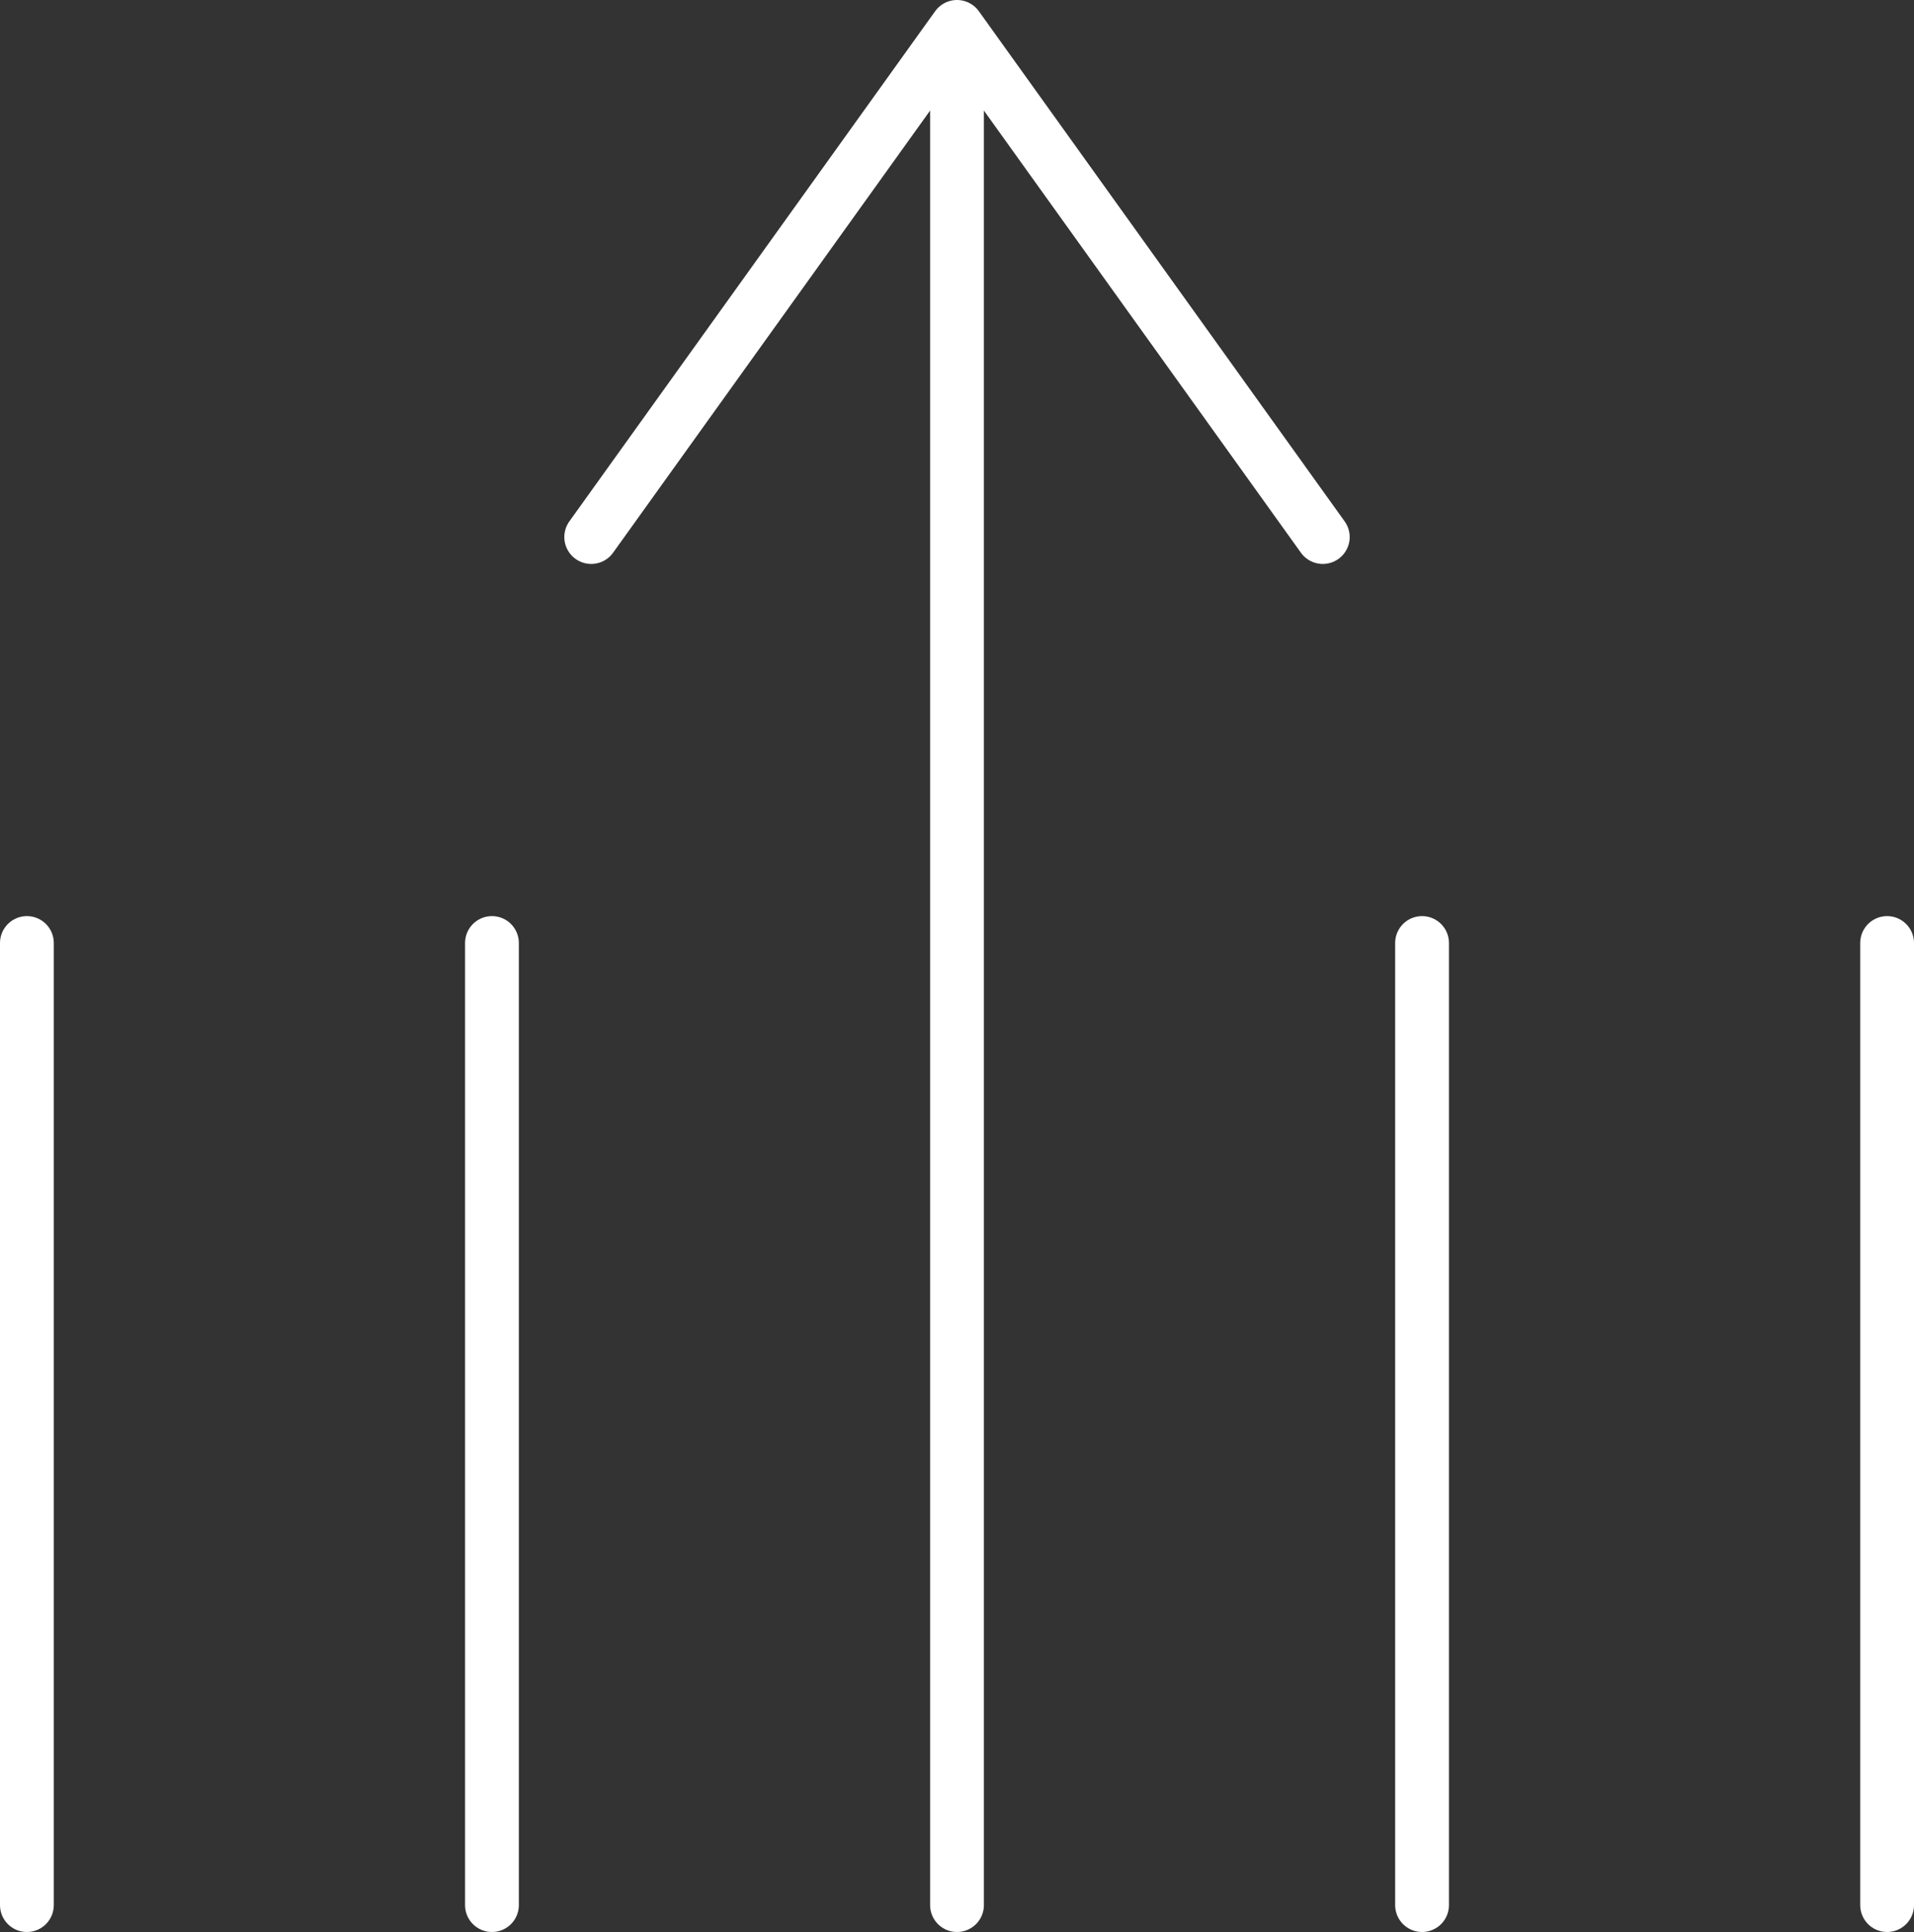 <svg id="Layer_1" data-name="Layer 1" xmlns="http://www.w3.org/2000/svg" viewBox="0 0 78.28 79"><rect x="0" y="0" width="78.28" height="79" fill="#333333" stroke="none"/><defs><style>.cls-1{fill:none;stroke:#fff;stroke-linecap:round;stroke-linejoin:round;stroke-width:2.2px;}</style></defs><title>Capability_Performance Improvement_WHT</title><line class="cls-1" x1="1.1" y1="38.56" x2="1.1" y2="77.9"/><line class="cls-1" x1="20.12" y1="38.56" x2="20.12" y2="77.9"/><line class="cls-1" x1="39.14" y1="3.04" x2="39.14" y2="77.9"/><line class="cls-1" x1="58.16" y1="38.56" x2="58.16" y2="77.9"/><line class="cls-1" x1="77.18" y1="38.56" x2="77.18" y2="77.9"/><polyline class="cls-1" points="54.1 21.96 39.14 1.1 24.18 21.96"/></svg>